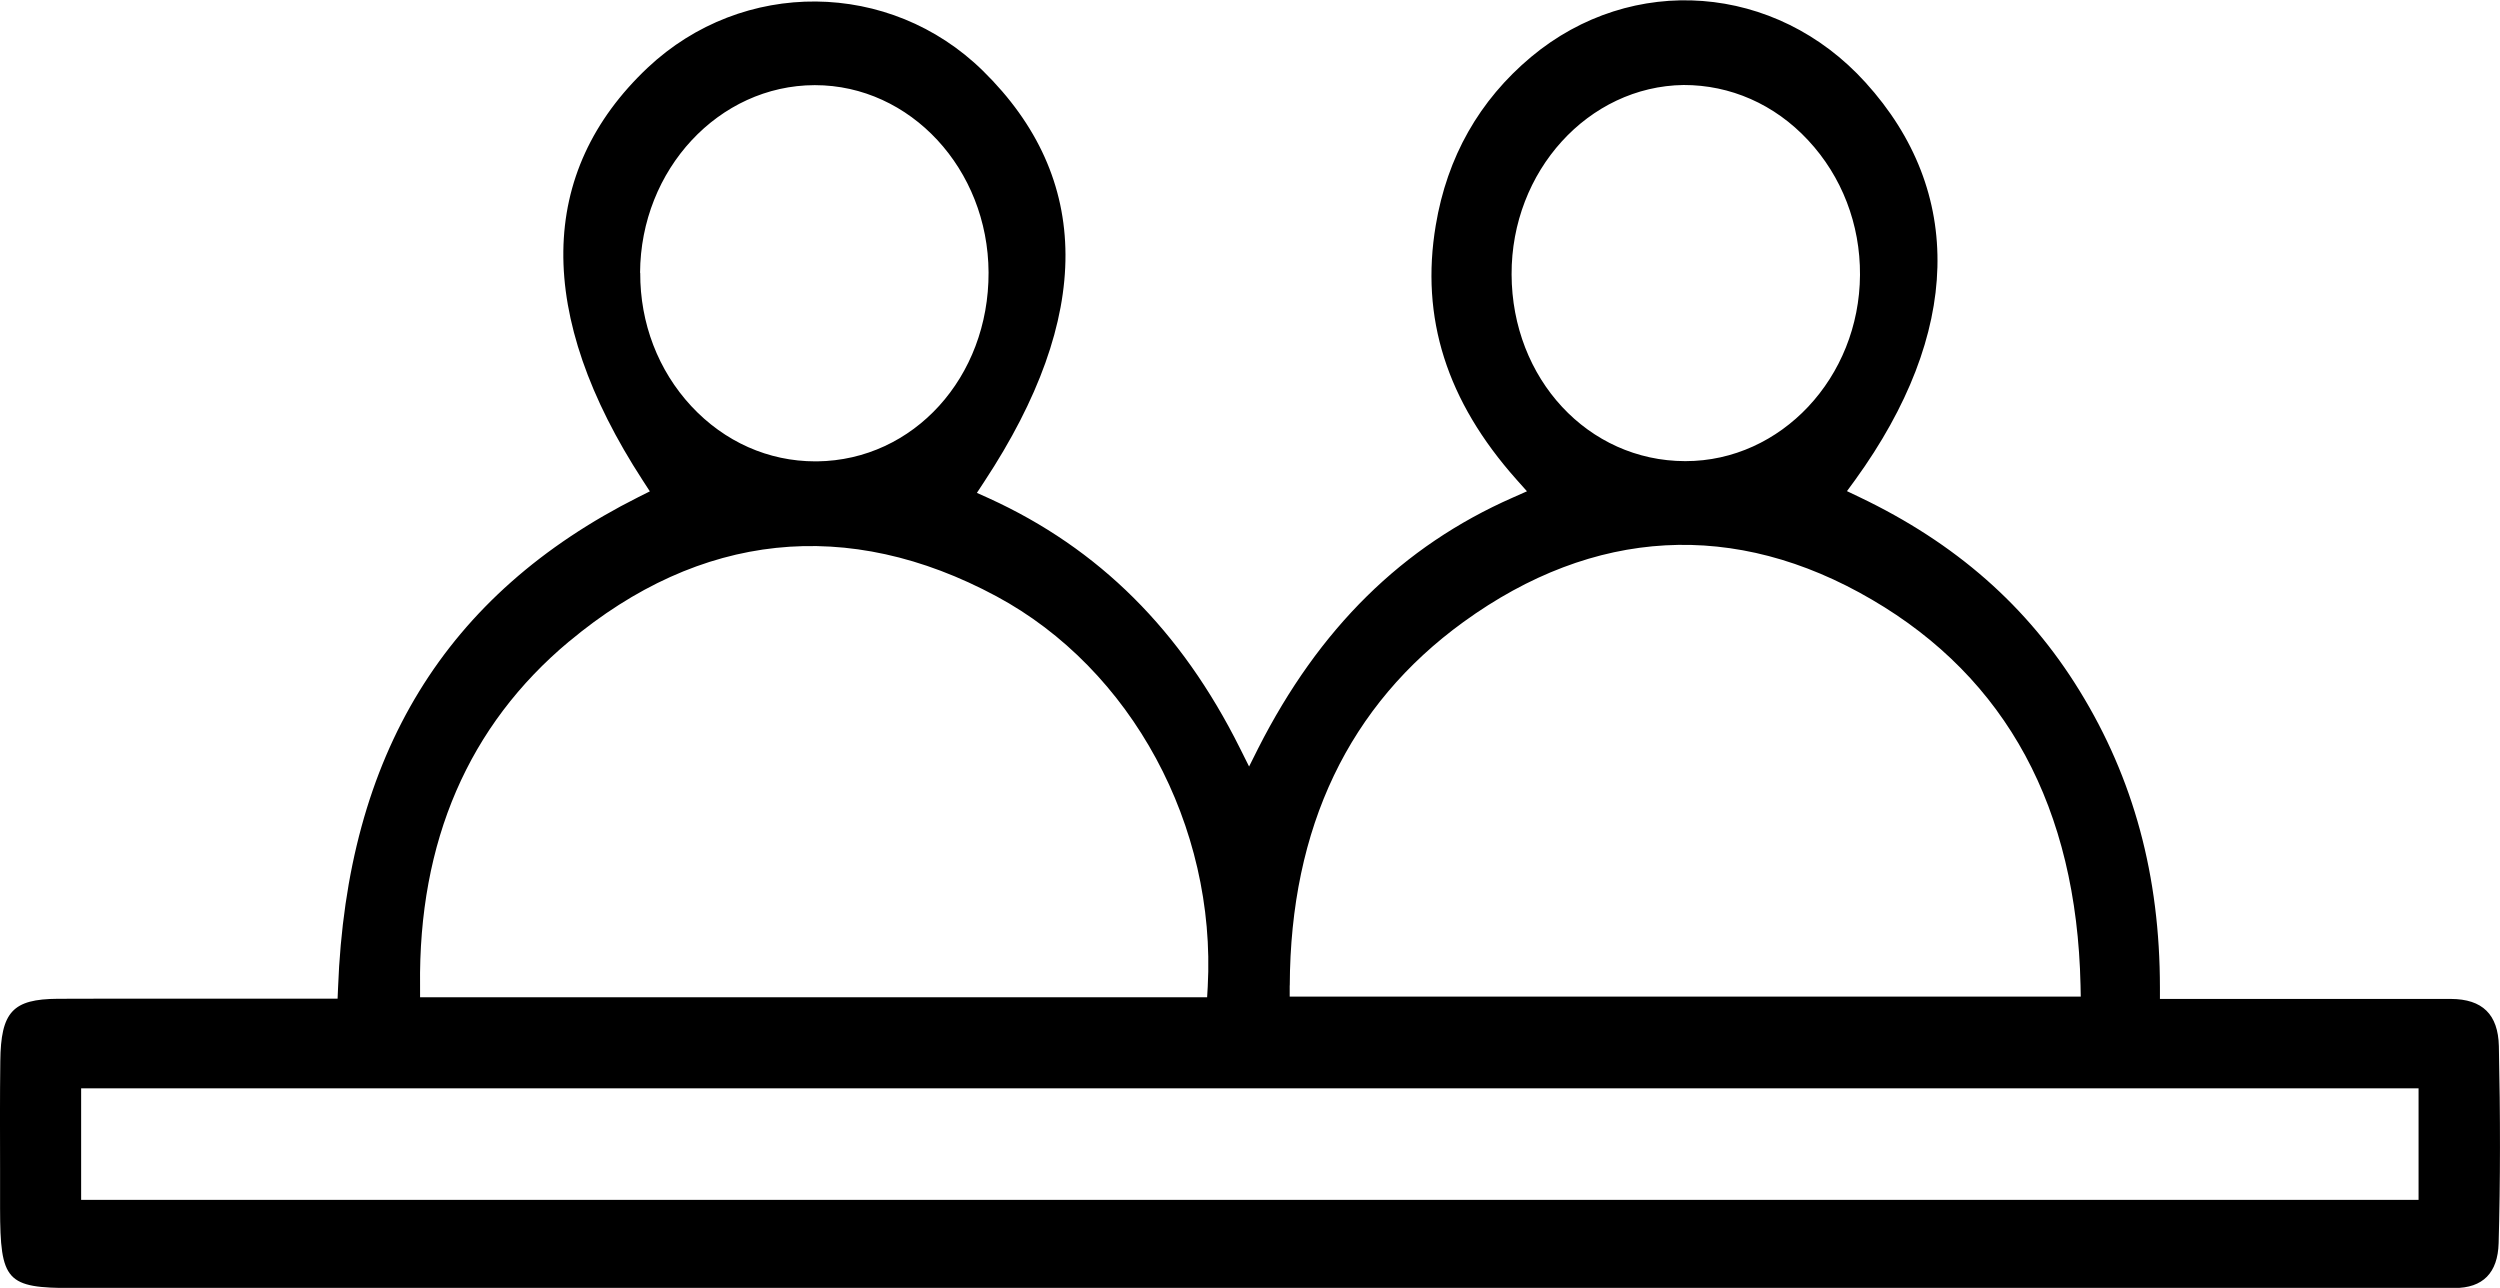 <svg width="33" height="17" viewBox="0 0 33 17" fill="none" xmlns="http://www.w3.org/2000/svg">
<g id="Layer_1" clip-path="url(#clip0_10776_60545)">
<path id="Vector" d="M4.456 13.182H3.259C2.908 13.182 2.56 13.182 2.212 13.182C1.728 13.182 1.245 13.182 0.762 13.184C0.167 13.188 0.011 13.356 0.004 14.009C-0.002 14.482 -0 14.961 0.001 15.426V15.952C0.003 16.913 0.084 17.002 0.954 17.002H32.026H32.162C32.237 17.002 32.312 17.002 32.387 17.002C32.391 17.002 32.394 17.002 32.398 17.002C32.775 17.002 32.971 16.802 32.982 16.409C33.005 15.589 33.005 14.738 32.985 13.808C32.975 13.39 32.768 13.188 32.353 13.186C31.993 13.186 31.633 13.186 31.272 13.186H28.511V13.038C28.511 11.562 28.165 10.28 27.451 9.119C26.765 8.002 25.812 7.166 24.541 6.56L24.38 6.483L24.489 6.334C25.889 4.397 25.937 2.535 24.624 1.088C23.441 -0.218 21.543 -0.361 20.21 0.752C19.526 1.325 19.102 2.073 18.952 2.974C18.747 4.196 19.096 5.293 20.016 6.328L20.156 6.485L19.969 6.568C18.511 7.21 17.412 8.294 16.608 9.878L16.488 10.118L16.368 9.878C15.591 8.319 14.506 7.24 13.053 6.577L12.895 6.506L12.994 6.355C14.428 4.178 14.421 2.354 12.974 0.934C11.747 -0.269 9.804 -0.287 8.549 0.894C7.088 2.273 7.064 4.156 8.484 6.341L8.578 6.486L8.43 6.56C5.877 7.843 4.578 9.964 4.462 13.044L4.456 13.186V13.182ZM19.953 3.623C19.948 2.259 20.967 1.139 22.223 1.122C22.839 1.121 23.423 1.374 23.867 1.851C24.313 2.329 24.556 2.961 24.552 3.629C24.544 4.985 23.51 6.087 22.248 6.087H22.244C20.963 6.085 19.957 5.001 19.953 3.621V3.623ZM17.025 13.007C17.033 10.921 17.805 9.307 19.318 8.21C21.04 6.962 22.905 6.859 24.709 7.915C26.486 8.953 27.412 10.665 27.463 13.004L27.466 13.155H17.024V13.007H17.025ZM31.925 14.366V15.838H1.071V14.366H31.923H31.925ZM8.449 3.601C8.456 2.237 9.489 1.127 10.753 1.124H10.757C12.016 1.124 13.043 2.231 13.049 3.596C13.054 4.981 12.06 6.075 10.786 6.09C10.778 6.09 10.77 6.09 10.763 6.09C10.143 6.09 9.563 5.832 9.125 5.361C8.688 4.89 8.448 4.266 8.451 3.602L8.449 3.601ZM7.513 8.467C9.242 7.022 11.192 6.817 13.153 7.871C14.937 8.83 16.057 10.902 15.942 13.025L15.934 13.164H5.545V13.017C5.522 11.107 6.184 9.576 7.513 8.466V8.467Z" fill="#000000"/>
</g>
<defs>
<clipPath id="clip0_10776_60545">
<rect width="33" height="17" fill="white"/>
</clipPath>
</defs>
</svg>
